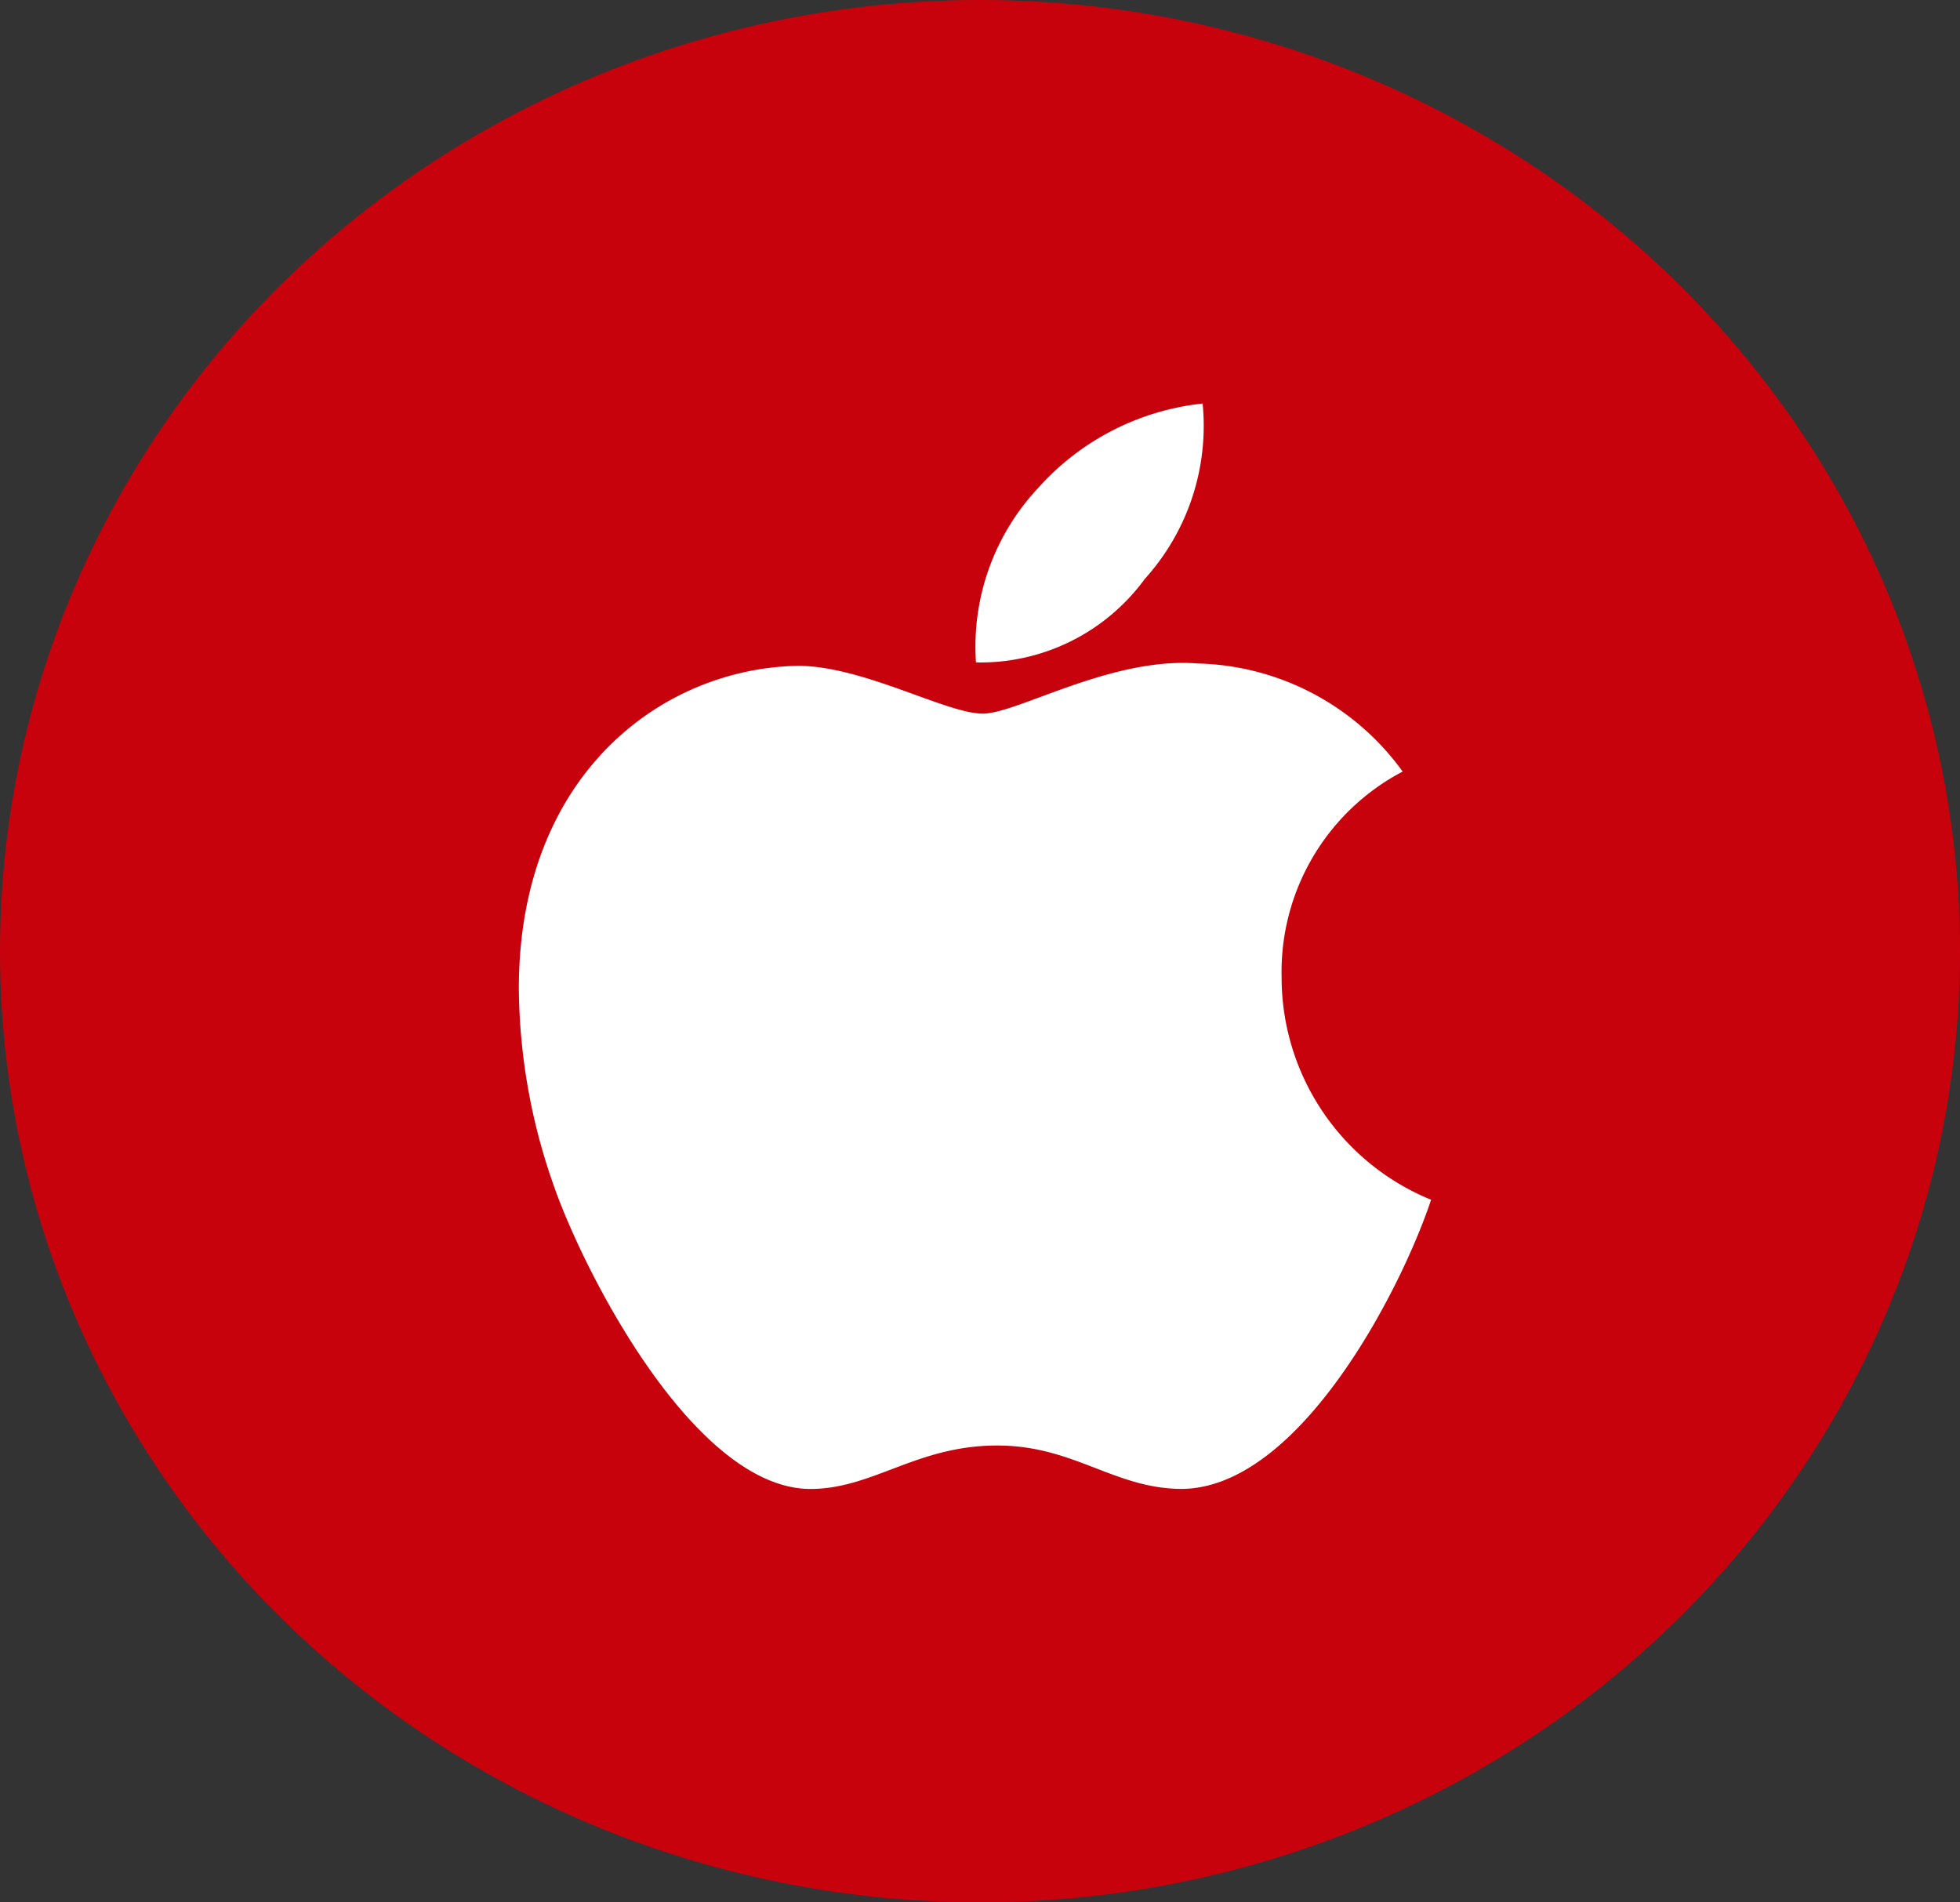 <svg xmlns="http://www.w3.org/2000/svg" width="34" height="33" viewBox="0 0 34 33">
  <rect x="0" y="0" width="34" height="33" fill="#333333" stroke="none"/>
  <g id="Group_1448" data-name="Group 1448" transform="translate(-202 -437)">
    <g id="Group_1439" data-name="Group 1439" transform="translate(201.958 436.693)">
      <ellipse id="Ellipse_74" data-name="Ellipse 74" cx="17" cy="16.5" rx="17" ry="16.5" transform="translate(0.042 0.307)" fill="#c7020d"/>
    </g>
    <path id="Icon_awesome-apple" data-name="Icon awesome-apple" d="M13.513,12.2a3.925,3.925,0,0,1,2.1-3.566,4.518,4.518,0,0,0-3.561-1.875c-1.493-.118-3.124.87-3.721.87C7.7,7.632,6.256,6.8,5.121,6.8,2.775,6.842.281,8.675.281,12.4a10.48,10.48,0,0,0,.605,3.414c.538,1.543,2.481,5.327,4.507,5.264,1.06-.025,1.808-.753,3.187-.753,1.337,0,2.031.753,3.212.753,2.043-.029,3.8-3.469,4.314-5.016A4.168,4.168,0,0,1,13.513,12.2Zm-2.38-6.9A3.96,3.96,0,0,0,12.143,2.25,4.458,4.458,0,0,0,9.288,3.717,4.022,4.022,0,0,0,8.211,6.741,3.531,3.531,0,0,0,11.134,5.3Z" transform="translate(210.719 441.75)" fill="#fff"/>
  </g>
</svg>
